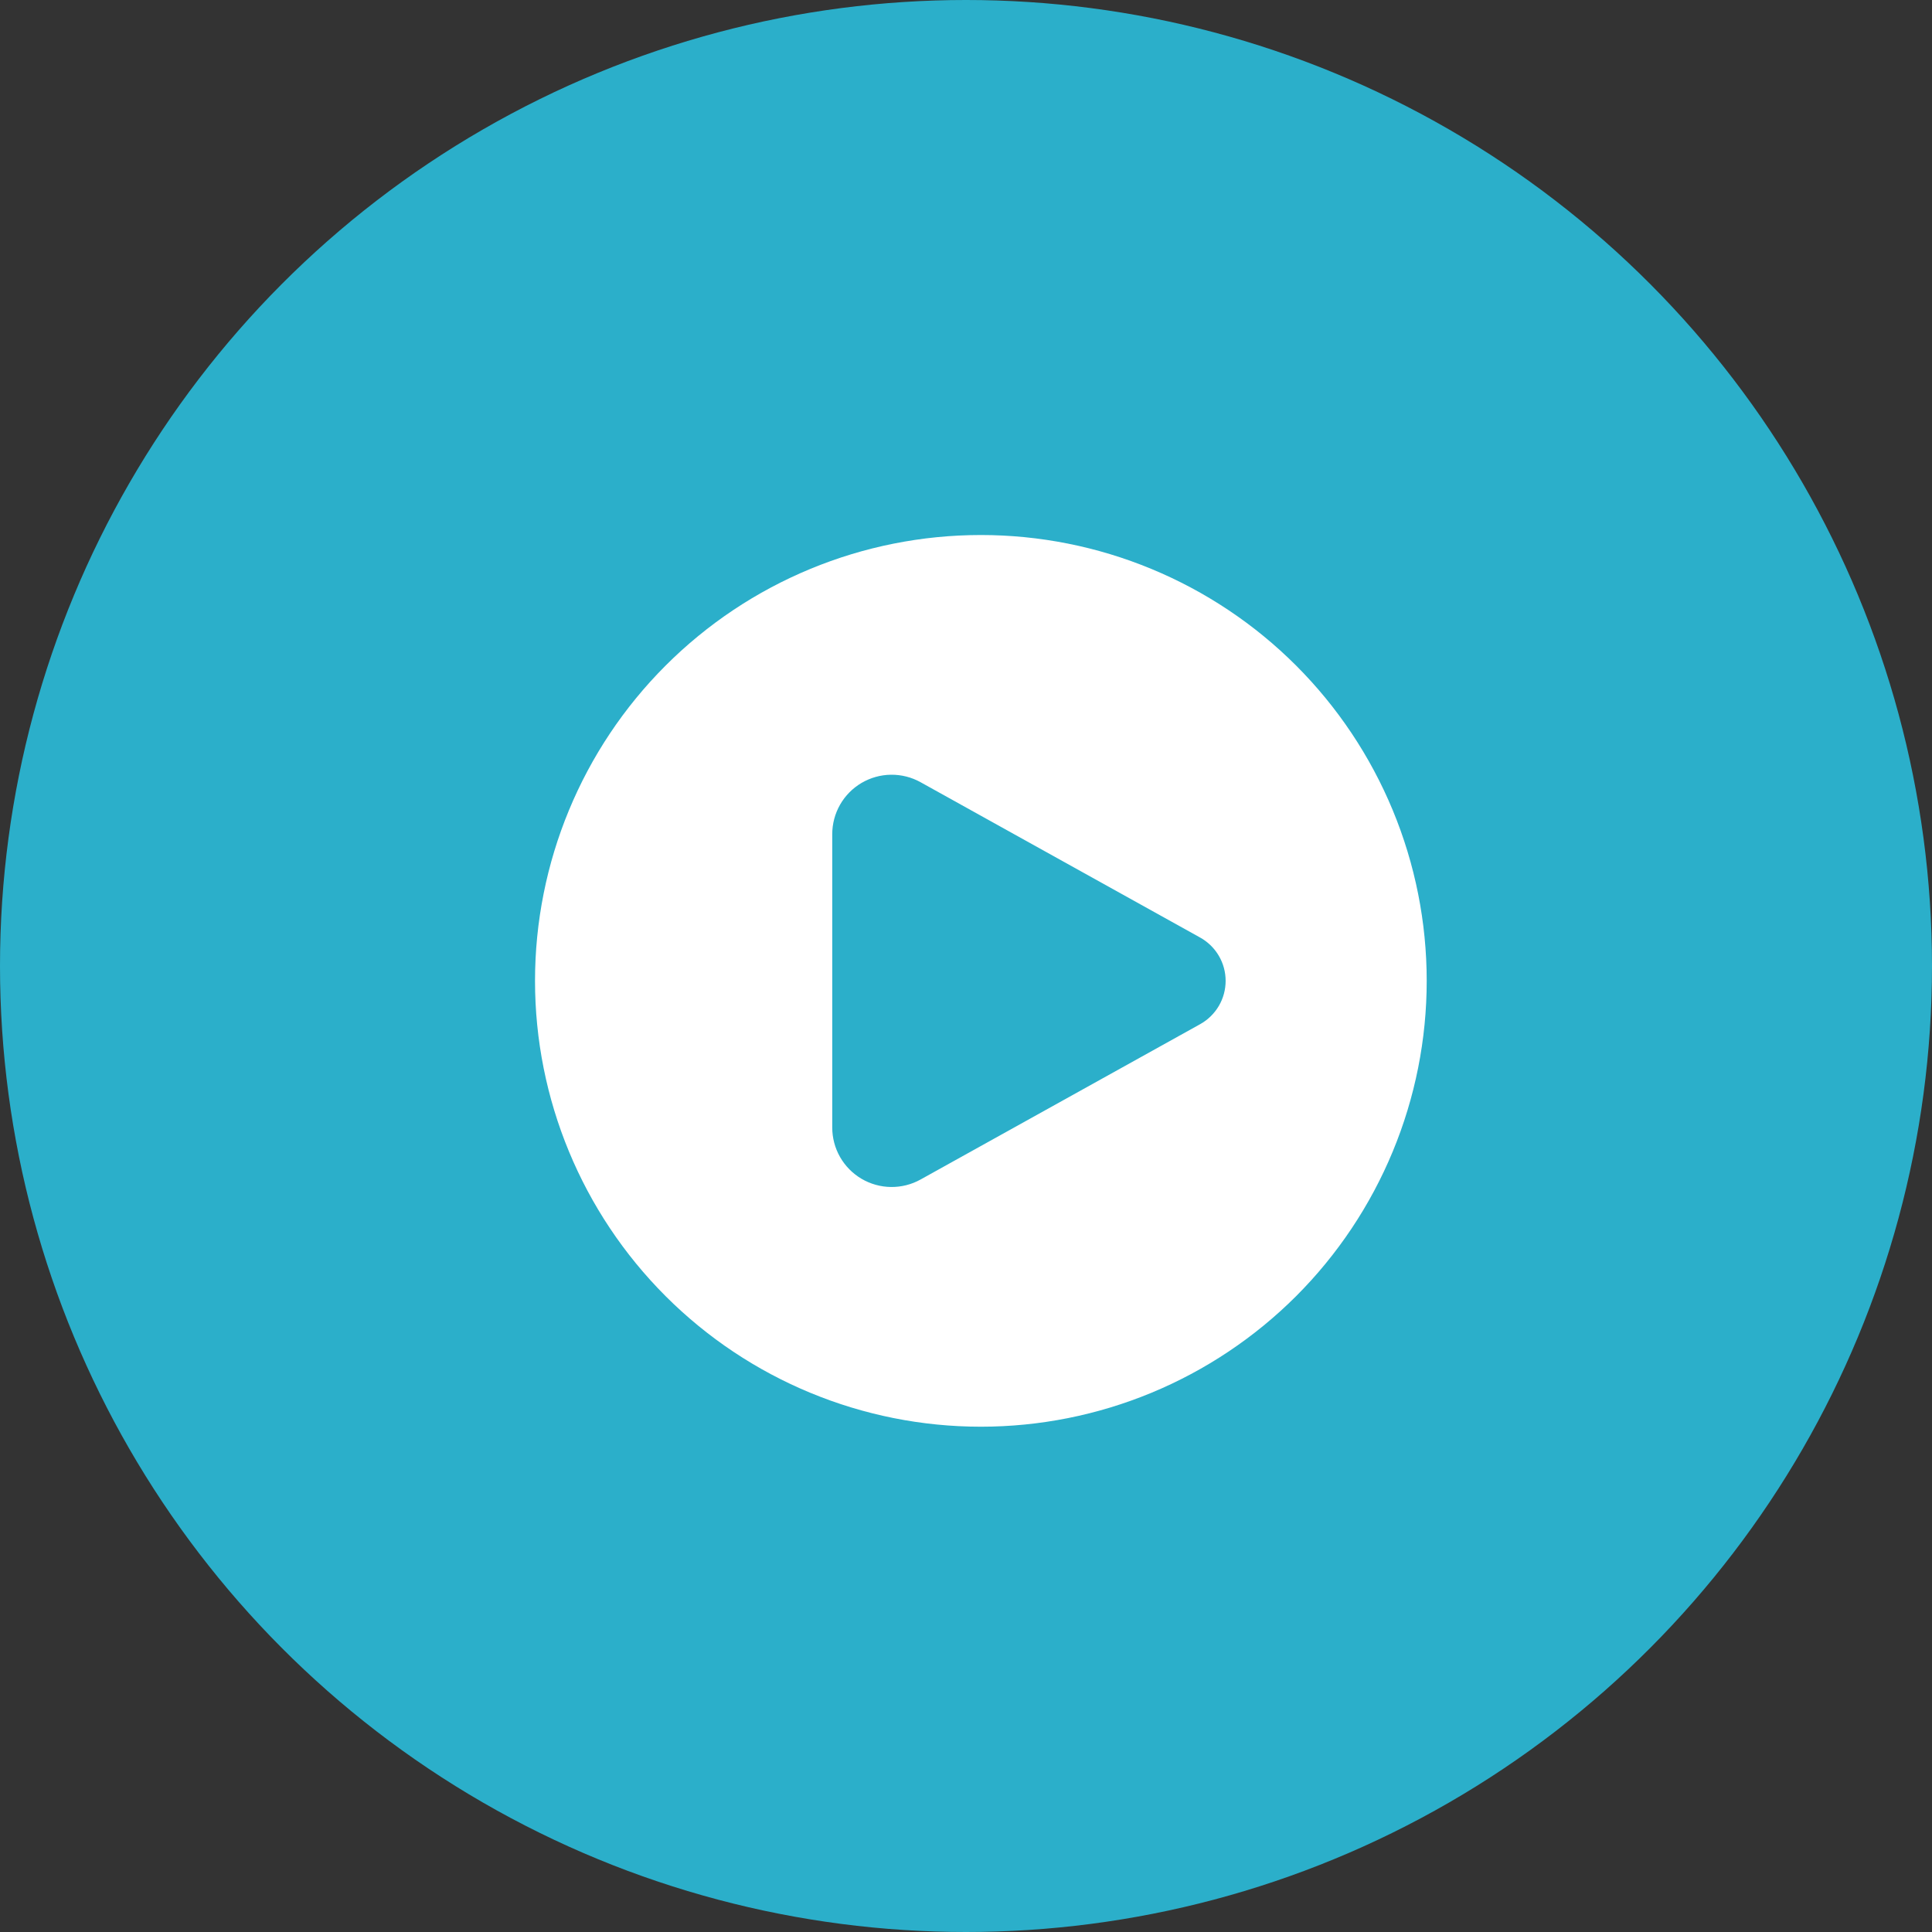 <svg width="65" height="65" viewBox="0 0 65 65" fill="none" xmlns="http://www.w3.org/2000/svg">
<rect x="0" y="0" width="65" height="65" fill="#333333" stroke="none"/>
<circle cx="32.5" cy="32.5" r="32.5" fill="#2BAFCA"/>
<path fill-rule="evenodd" clip-rule="evenodd" d="M33 48C34.97 48 36.92 47.612 38.74 46.858C40.56 46.104 42.214 44.999 43.607 43.607C44.999 42.214 46.104 40.56 46.858 38.74C47.612 36.92 48 34.97 48 33C48 31.03 47.612 29.08 46.858 27.26C46.104 25.44 44.999 23.786 43.607 22.393C42.214 21 40.56 19.896 38.74 19.142C36.92 18.388 34.97 18 33 18C29.022 18 25.206 19.58 22.393 22.393C19.58 25.206 18 29.022 18 33C18 36.978 19.58 40.794 22.393 43.607C25.206 46.42 29.022 48 33 48ZM30.972 26.317L40.378 31.543C40.638 31.688 40.854 31.899 41.005 32.155C41.156 32.411 41.235 32.703 41.235 33C41.235 33.297 41.156 33.589 41.005 33.845C40.854 34.101 40.638 34.312 40.378 34.457L30.972 39.683C30.667 39.853 30.323 39.939 29.975 39.935C29.627 39.931 29.285 39.835 28.985 39.659C28.685 39.482 28.436 39.23 28.263 38.927C28.09 38.624 28 38.282 28 37.933V28.067C28 27.718 28.09 27.376 28.263 27.073C28.436 26.77 28.685 26.518 28.985 26.341C29.285 26.165 29.627 26.069 29.975 26.065C30.323 26.061 30.667 26.147 30.972 26.317Z" fill="white"/>
</svg>
